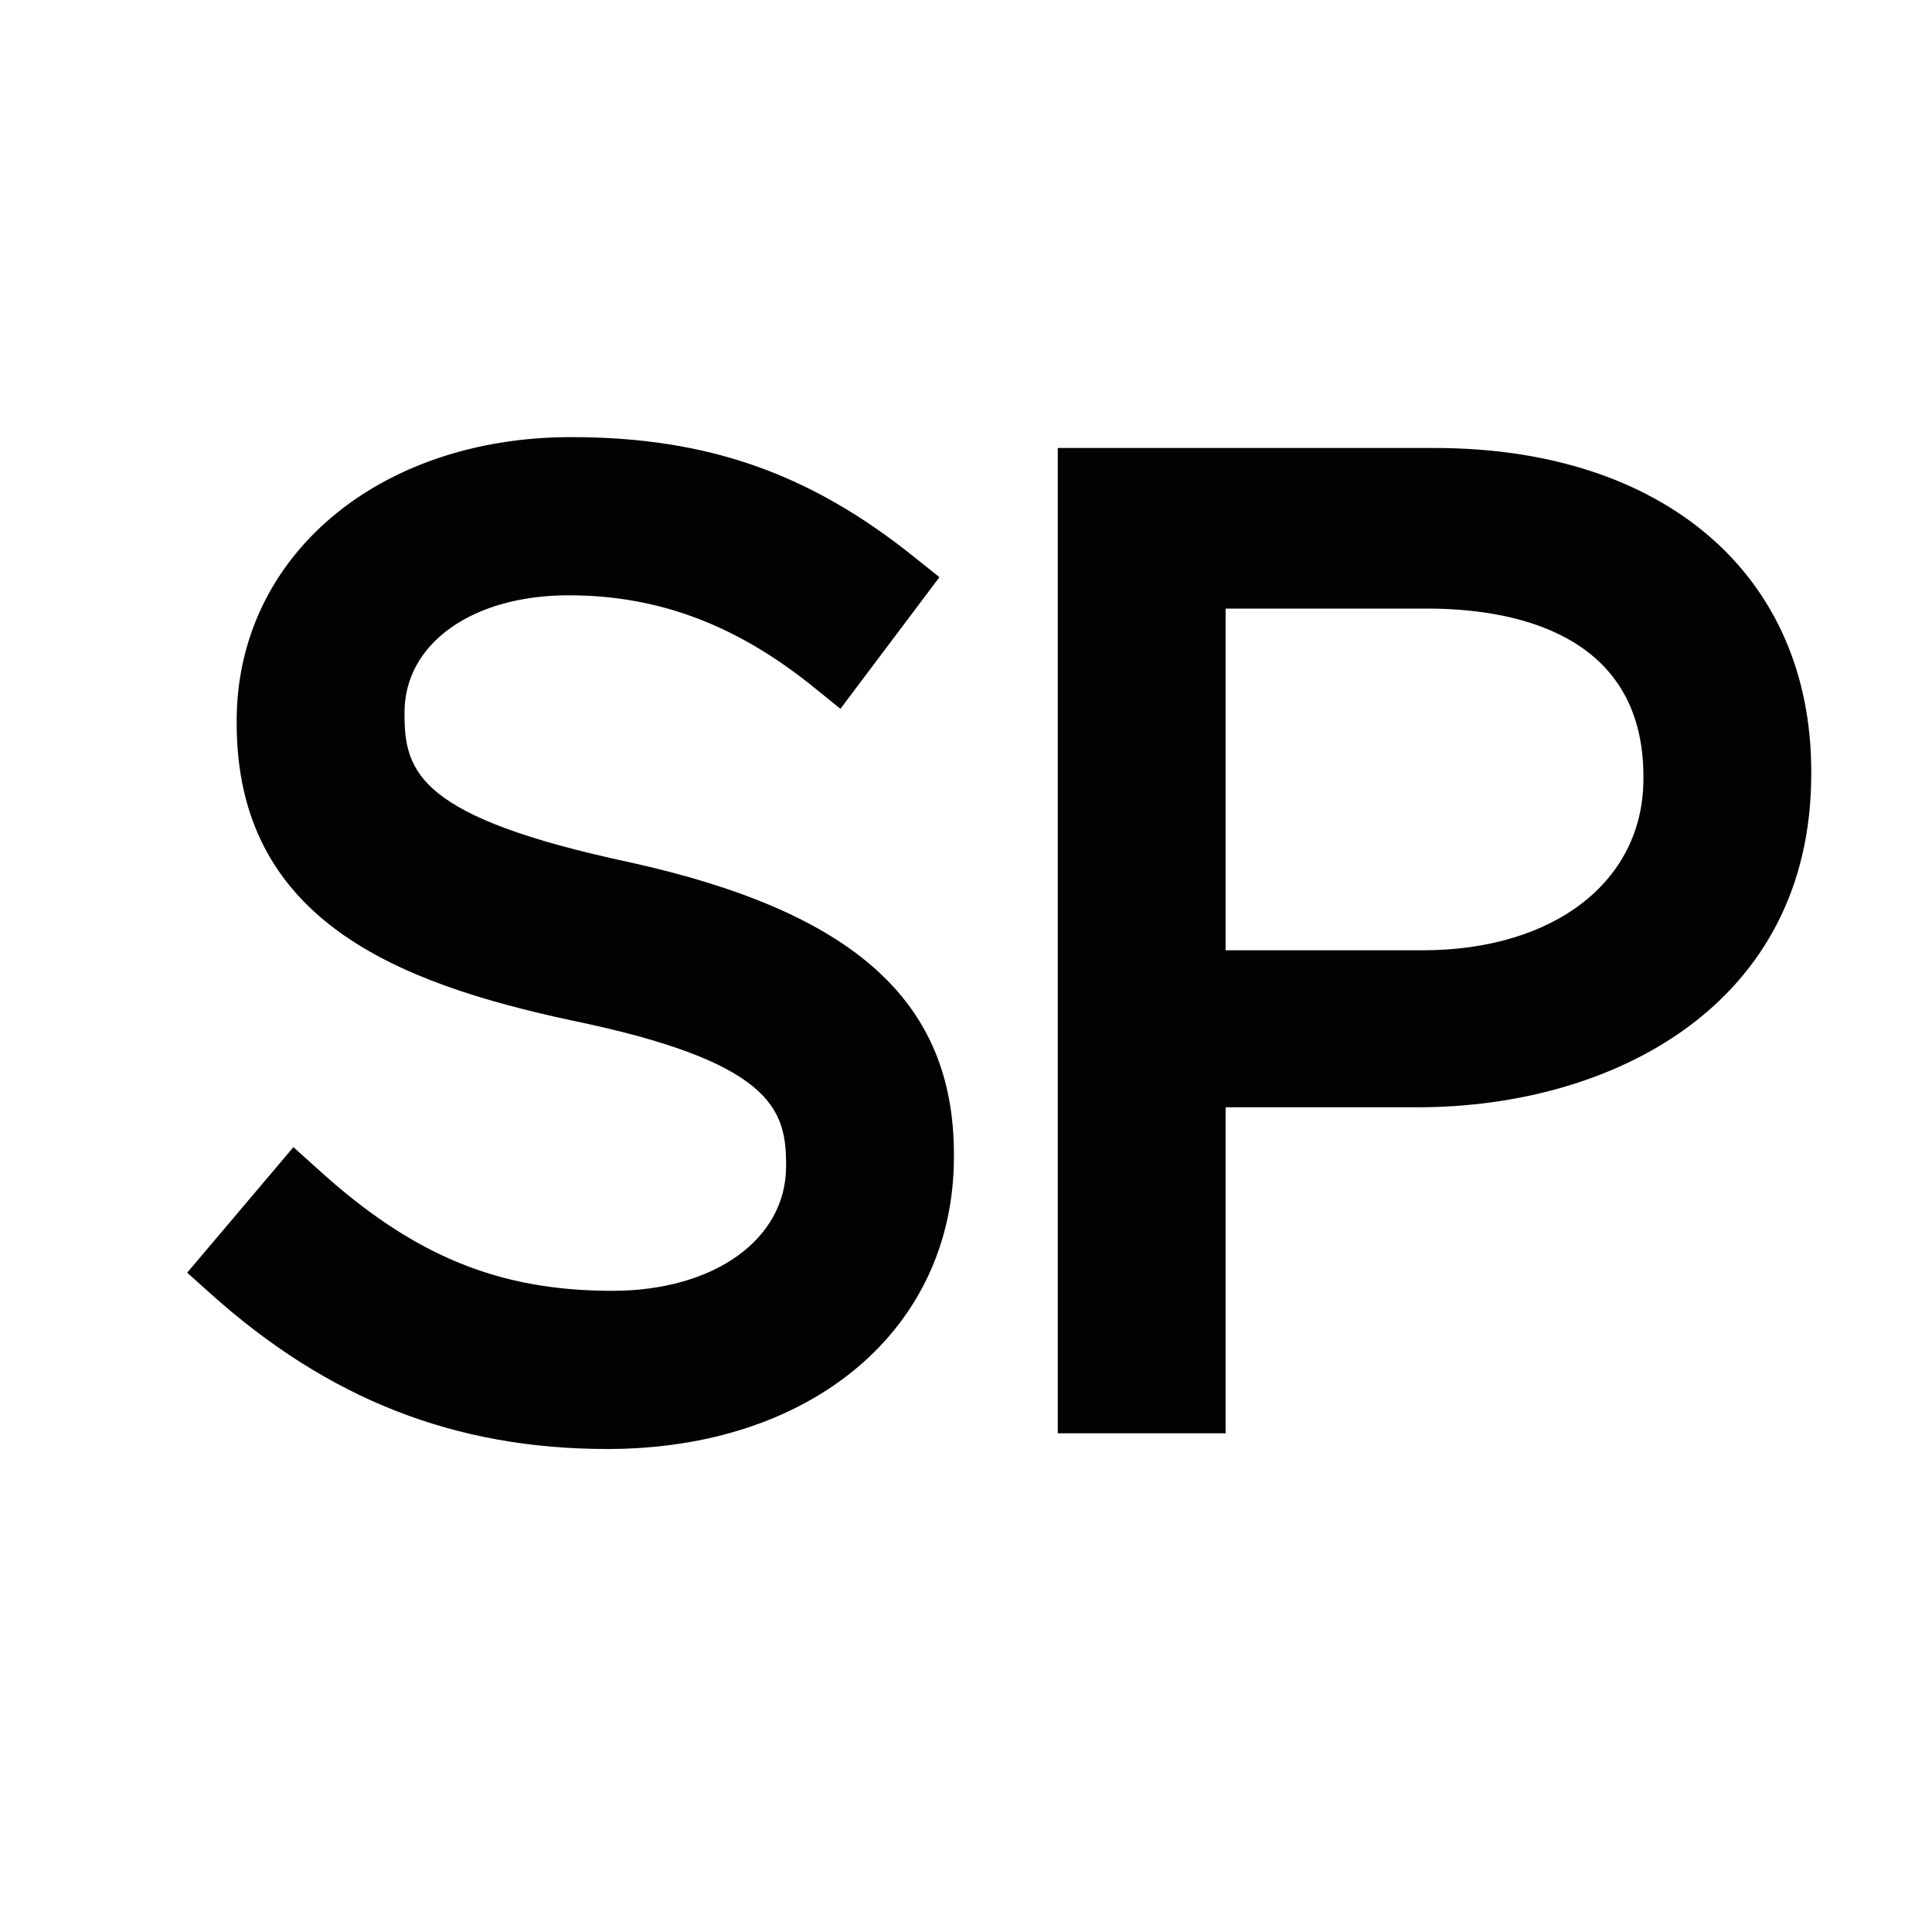 <?xml version="1.0" encoding="UTF-8"?>
<svg id="Calque_1" data-name="Calque 1" xmlns="http://www.w3.org/2000/svg" viewBox="0 0 16 16">
  <defs>
    <style>
      .cls-1 {
        fill: #020202;
      }
    </style>
  </defs>
  <g>
    <path class="cls-1" d="m7.7,9.58v-.02c0-1.17-.76-1.84-2.54-2.23-1.7-.36-2.02-.76-2.02-1.41v-.02c0-.68.64-1.16,1.55-1.16.79,0,1.48.26,2.16.81l.06.05.59-.78-.05-.04c-.83-.67-1.65-.95-2.73-.95-1.5,0-2.58.91-2.58,2.15v.02c0,1.41,1.05,1.93,2.62,2.27,1.62.34,1.93.75,1.93,1.38v.02c0,.72-.67,1.23-1.63,1.23s-1.74-.31-2.57-1.06l-.05-.05-.63.74.05.05c.95.85,1.95,1.24,3.17,1.24,1.58,0,2.68-.92,2.68-2.23Z"/>
    <path class="cls-1" d="m5.03,12c-1.26,0-2.31-.41-3.29-1.29l-.19-.17.88-1.04.2.18c.79.72,1.5,1.01,2.44,1.01.85,0,1.44-.43,1.44-1.03v-.02c0-.46-.13-.85-1.78-1.19-1.44-.31-2.77-.83-2.77-2.46v-.02c0-1.36,1.17-2.35,2.77-2.35,1.13,0,1.98.3,2.85,1l.2.16-.82,1.09-.21-.17c-.64-.52-1.29-.77-2.04-.77-.8,0-1.36.4-1.36.97v.02c0,.48.13.85,1.86,1.22,1.86.41,2.69,1.15,2.69,2.42v.02c0,1.43-1.18,2.42-2.87,2.42Zm-2.95-1.5c.88.76,1.83,1.11,2.95,1.11,1.46,0,2.49-.84,2.49-2.04v-.02c0-1.08-.69-1.67-2.39-2.04-1.62-.35-2.17-.75-2.17-1.6v-.02c0-.8.72-1.35,1.74-1.35.8,0,1.5.25,2.18.78l.36-.47c-.76-.59-1.52-.84-2.52-.84-1.38,0-2.39.83-2.39,1.96v.02c0,1.29.94,1.75,2.47,2.09,1.53.32,2.08.73,2.08,1.57v.02c0,.83-.75,1.42-1.82,1.42-1.01,0-1.77-.3-2.6-1.03l-.38.45Z"/>
  </g>
  <g>
    <path class="cls-1" d="m11.88,3.9h-2.93v7.78h1v-2.69h1.78c1.53,0,3.07-.79,3.07-2.57v-.02c0-1.51-1.15-2.49-2.93-2.49Zm-1.92.94h1.86c1.26,0,1.98.58,1.98,1.59v.02c0,.96-.81,1.61-2.02,1.61h-1.81v-3.21Z"/>
    <path class="cls-1" d="m10.15,11.87h-1.39V3.71h3.12c1.9,0,3.12,1.05,3.12,2.68v.02c0,1.91-1.64,2.76-3.26,2.76h-1.59v2.69Zm-1-.38h.62v-2.69h1.97c1.43,0,2.88-.74,2.88-2.38v-.02c0-1.4-1.07-2.3-2.74-2.3h-2.74v7.39Zm2.63-3.24h-2.01v-3.6h2.05c1.36,0,2.17.66,2.17,1.78v.02c0,1.08-.89,1.8-2.21,1.8Zm-1.62-.38h1.62c1.09,0,1.83-.57,1.83-1.42v-.02c0-1.21-1.12-1.39-1.79-1.39h-1.67v2.83Z"/>
  </g>
</svg>